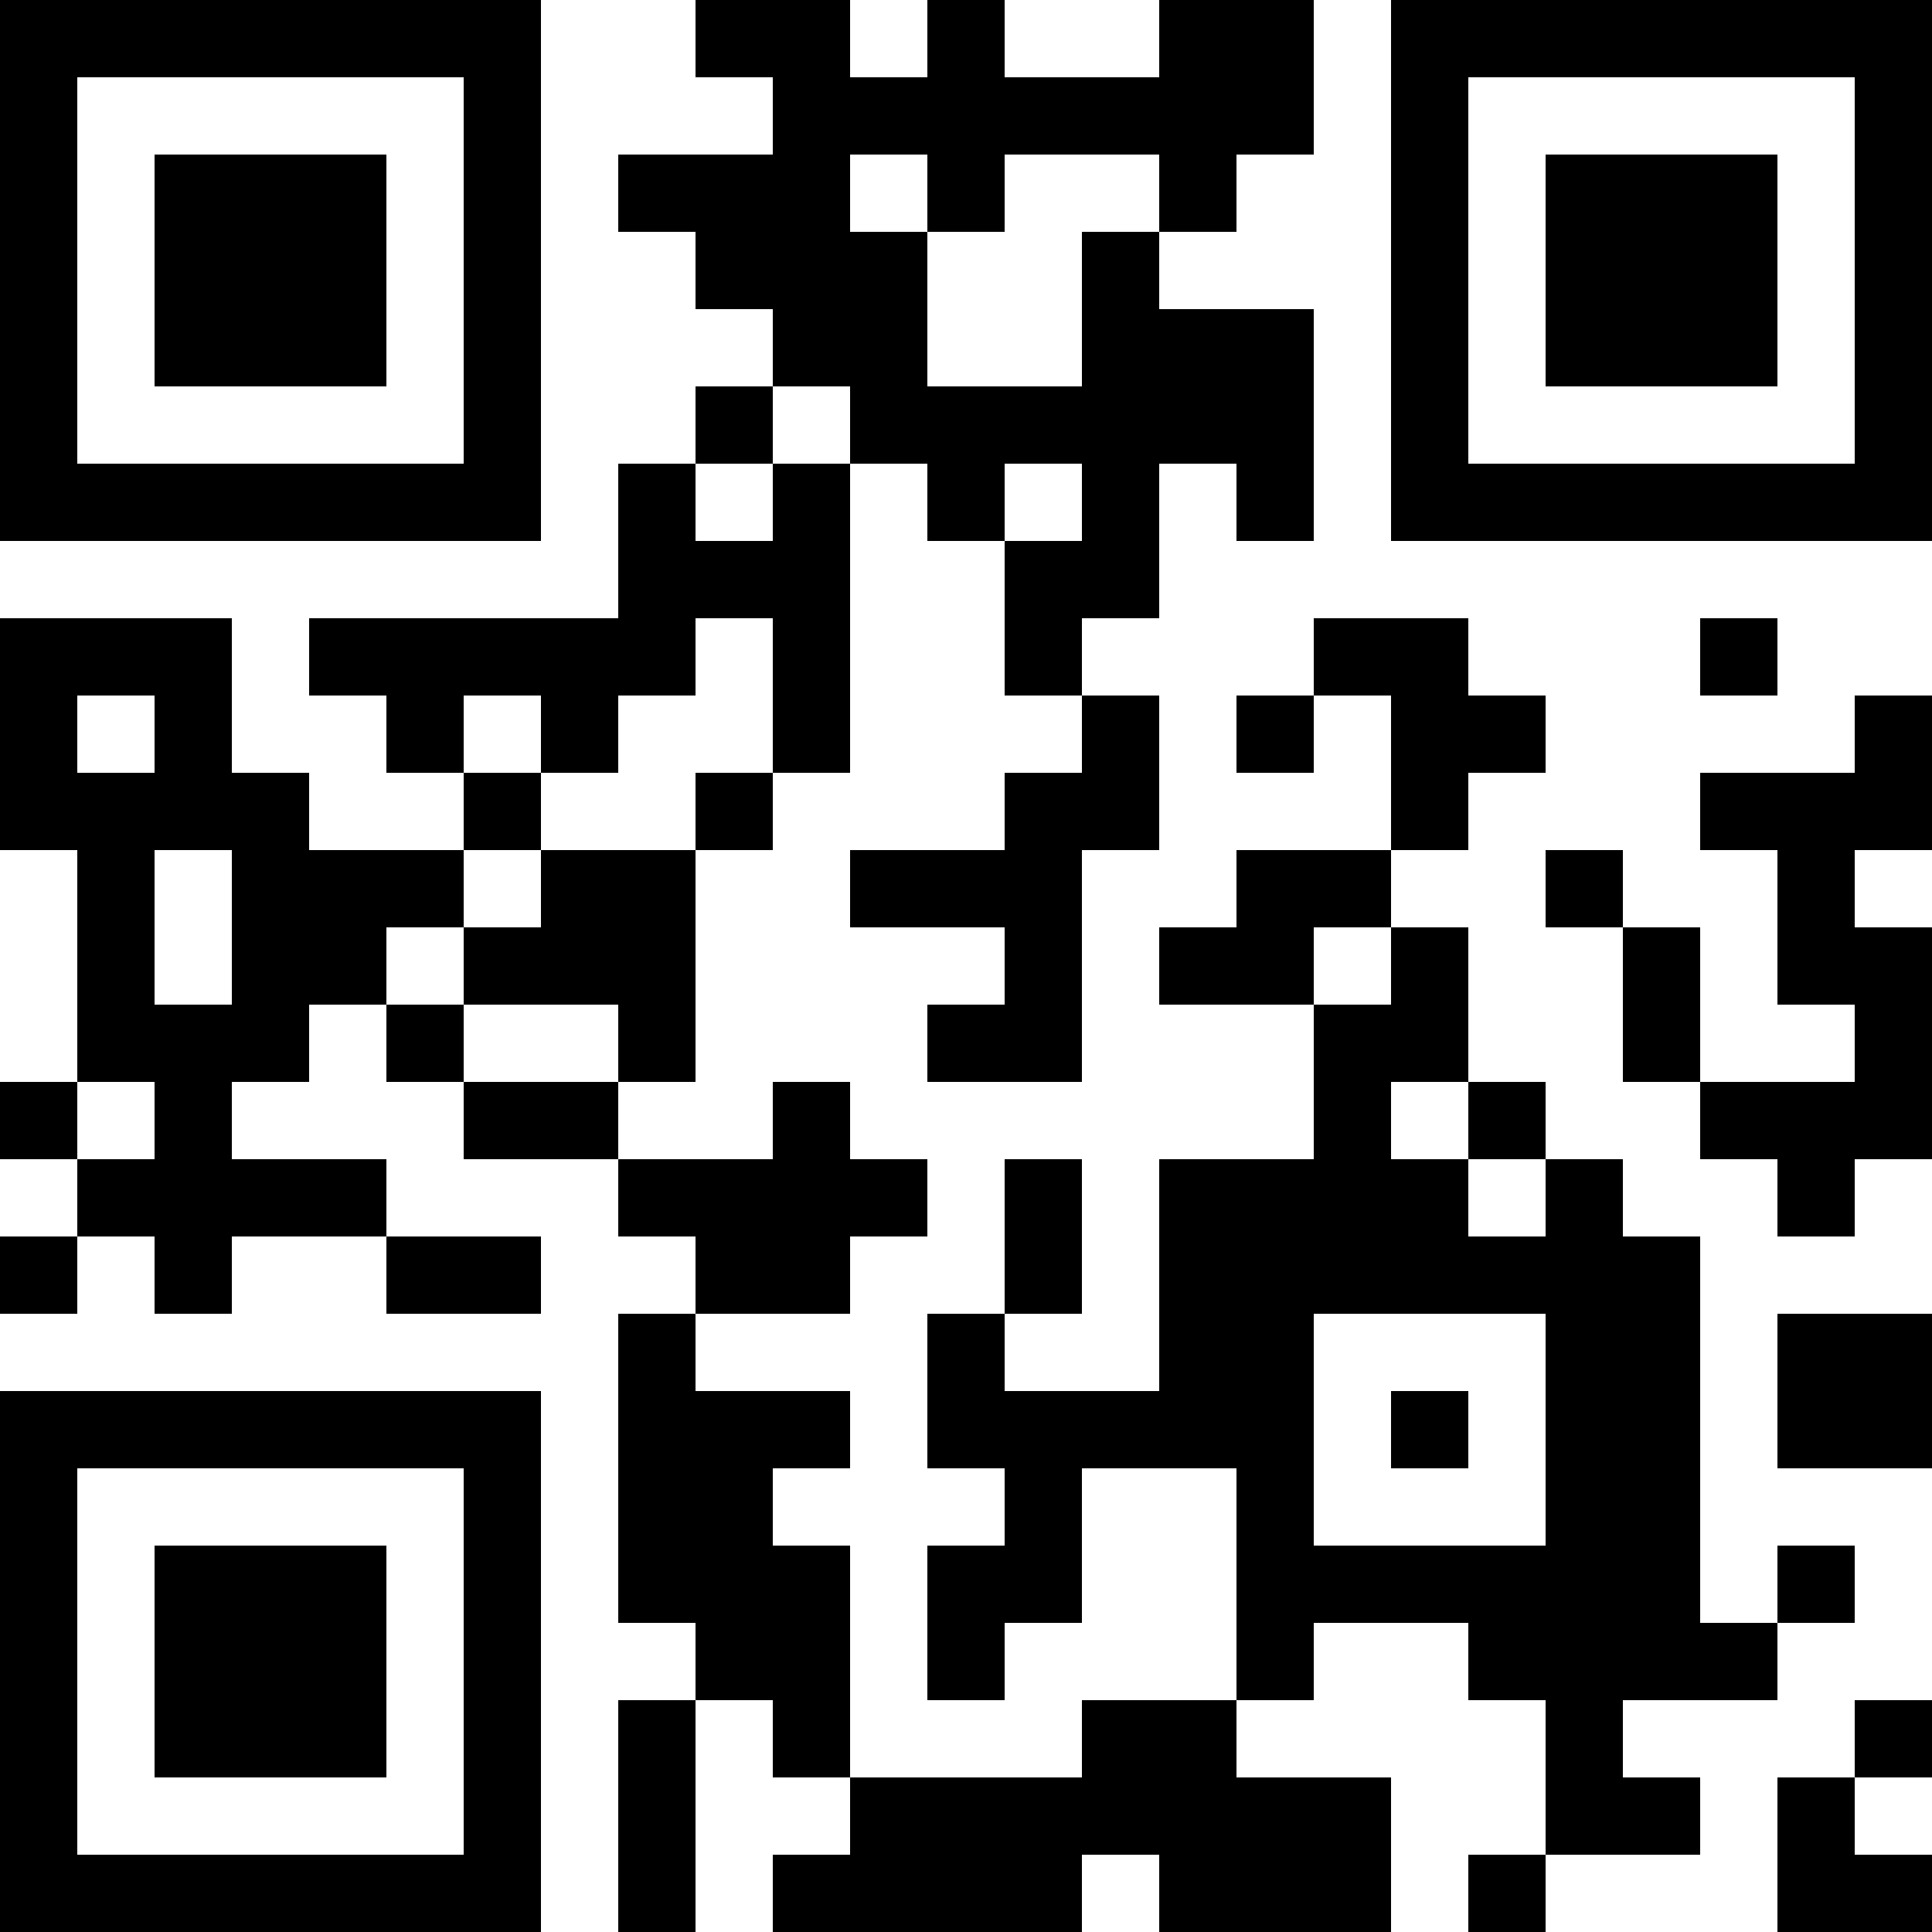 <?xml version="1.0" encoding="UTF-8"?>
<svg xmlns="http://www.w3.org/2000/svg" version="1.1" width="1000" height="1000" viewBox="0 0 1000 1000"><rect x="0" y="0" width="1000" height="1000" fill="#ffffff"/><g transform="scale(40)"><g transform="translate(0,0)"><path fill-rule="evenodd" d="M9 0L9 1L10 1L10 2L8 2L8 3L9 3L9 4L10 4L10 5L9 5L9 6L8 6L8 8L4 8L4 9L5 9L5 10L6 10L6 11L4 11L4 10L3 10L3 8L0 8L0 11L1 11L1 14L0 14L0 15L1 15L1 16L0 16L0 17L1 17L1 16L2 16L2 17L3 17L3 16L5 16L5 17L7 17L7 16L5 16L5 15L3 15L3 14L4 14L4 13L5 13L5 14L6 14L6 15L8 15L8 16L9 16L9 17L8 17L8 21L9 21L9 22L8 22L8 25L9 25L9 22L10 22L10 23L11 23L11 24L10 24L10 25L14 25L14 24L15 24L15 25L18 25L18 23L16 23L16 22L17 22L17 21L19 21L19 22L20 22L20 24L19 24L19 25L20 25L20 24L22 24L22 23L21 23L21 22L23 22L23 21L24 21L24 20L23 20L23 21L22 21L22 16L21 16L21 15L20 15L20 14L19 14L19 12L18 12L18 11L19 11L19 10L20 10L20 9L19 9L19 8L17 8L17 9L16 9L16 10L17 10L17 9L18 9L18 11L16 11L16 12L15 12L15 13L17 13L17 15L15 15L15 18L13 18L13 17L14 17L14 15L13 15L13 17L12 17L12 19L13 19L13 20L12 20L12 22L13 22L13 21L14 21L14 19L16 19L16 22L14 22L14 23L11 23L11 20L10 20L10 19L11 19L11 18L9 18L9 17L11 17L11 16L12 16L12 15L11 15L11 14L10 14L10 15L8 15L8 14L9 14L9 11L10 11L10 10L11 10L11 6L12 6L12 7L13 7L13 9L14 9L14 10L13 10L13 11L11 11L11 12L13 12L13 13L12 13L12 14L14 14L14 11L15 11L15 9L14 9L14 8L15 8L15 6L16 6L16 7L17 7L17 4L15 4L15 3L16 3L16 2L17 2L17 0L15 0L15 1L13 1L13 0L12 0L12 1L11 1L11 0ZM11 2L11 3L12 3L12 5L14 5L14 3L15 3L15 2L13 2L13 3L12 3L12 2ZM10 5L10 6L9 6L9 7L10 7L10 6L11 6L11 5ZM13 6L13 7L14 7L14 6ZM9 8L9 9L8 9L8 10L7 10L7 9L6 9L6 10L7 10L7 11L6 11L6 12L5 12L5 13L6 13L6 14L8 14L8 13L6 13L6 12L7 12L7 11L9 11L9 10L10 10L10 8ZM22 8L22 9L23 9L23 8ZM1 9L1 10L2 10L2 9ZM24 9L24 10L22 10L22 11L23 11L23 13L24 13L24 14L22 14L22 12L21 12L21 11L20 11L20 12L21 12L21 14L22 14L22 15L23 15L23 16L24 16L24 15L25 15L25 12L24 12L24 11L25 11L25 9ZM2 11L2 13L3 13L3 11ZM17 12L17 13L18 13L18 12ZM1 14L1 15L2 15L2 14ZM18 14L18 15L19 15L19 16L20 16L20 15L19 15L19 14ZM17 17L17 20L20 20L20 17ZM23 17L23 19L25 19L25 17ZM18 18L18 19L19 19L19 18ZM24 22L24 23L23 23L23 25L25 25L25 24L24 24L24 23L25 23L25 22ZM0 0L0 7L7 7L7 0ZM1 1L1 6L6 6L6 1ZM2 2L2 5L5 5L5 2ZM18 0L18 7L25 7L25 0ZM19 1L19 6L24 6L24 1ZM20 2L20 5L23 5L23 2ZM0 18L0 25L7 25L7 18ZM1 19L1 24L6 24L6 19ZM2 20L2 23L5 23L5 20Z" fill="#000000"/></g></g></svg>
